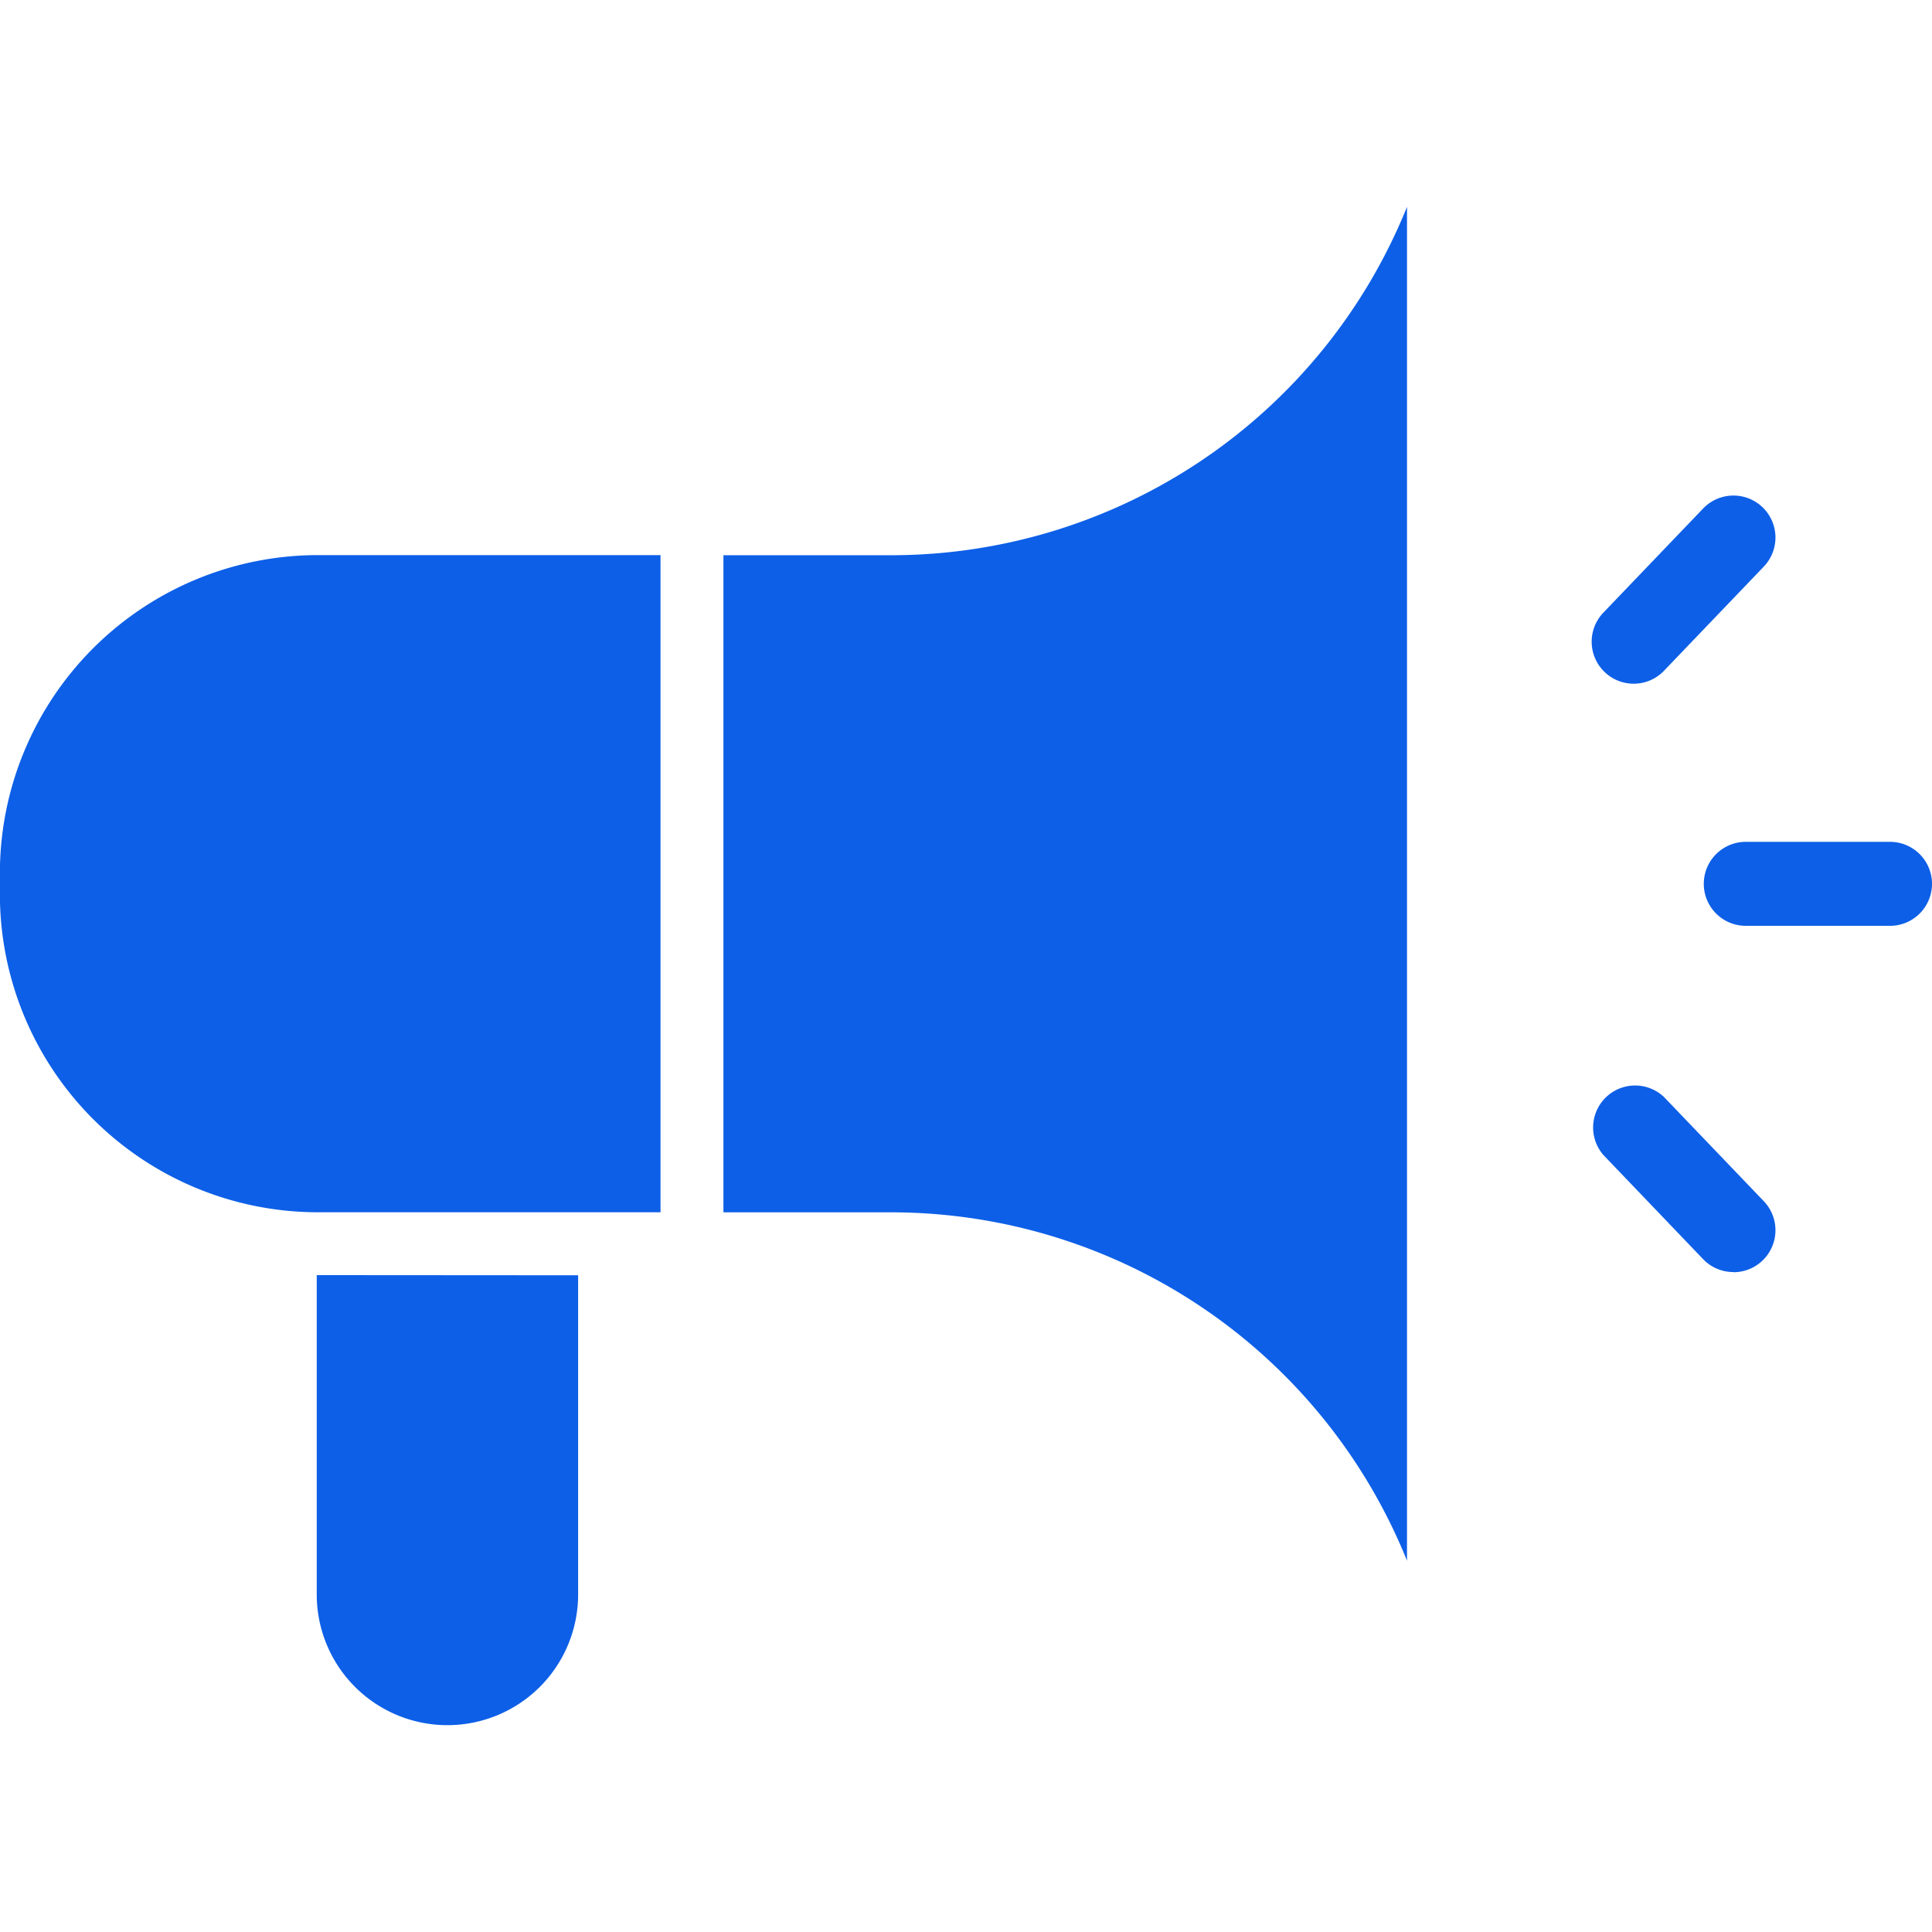 <svg xmlns="http://www.w3.org/2000/svg" xmlns:xlink="http://www.w3.org/1999/xlink" width="34" height="34" viewBox="0 0 34 34">
  <defs>
    <clipPath id="clip-path">
      <rect id="Rectangle_14" data-name="Rectangle 14" width="34" height="34" transform="translate(776 142)" fill="#0d5fe7"/>
    </clipPath>
  </defs>
  <g id="Mask_Group_13" data-name="Mask Group 13" transform="translate(-776 -142)" clip-path="url(#clip-path)">
    <g id="Broad_cast" data-name="Broad cast" transform="translate(775.105 141.105)">
      <path id="Path_26" data-name="Path 26" d="M12.519,22.229H6.493a5.6,5.6,0,0,1-5.6-5.6v-.365a5.6,5.6,0,0,1,5.6-5.6h6.026Z" fill="#0d5fe7"/>
      <path id="Path_27" data-name="Path 27" d="M25.656,4.535V28.361a9.791,9.791,0,0,0-9.084-6.131H13.626V10.666h2.945A9.791,9.791,0,0,0,25.656,4.535Z" fill="#0d5fe7"/>
      <path id="Path_28" data-name="Path 28" d="M11.069,23.338v5.617a2.3,2.3,0,0,1-4.6,0V23.335c.067,0,.137,0,.2,0Z" fill="#0d5fe7"/>
      <path id="Path_29" data-name="Path 29" d="M34.156,17.188H31.618a.739.739,0,1,1,0-1.478h2.538a.739.739,0,1,1,0,1.478Z" fill="#0d5fe7"/>
      <path id="Path_30" data-name="Path 30" d="M29.645,12.927a.739.739,0,0,1-.534-1.25l1.756-1.833a.739.739,0,1,1,1.068,1.022L30.178,12.7A.737.737,0,0,1,29.645,12.927Z" fill="#0d5fe7"/>
      <path id="Path_31" data-name="Path 31" d="M31.4,23.281a.736.736,0,0,1-.534-.228L29.111,21.22A.739.739,0,0,1,30.178,20.2l1.756,1.833a.739.739,0,0,1-.534,1.251Z" fill="#0d5fe7"/>
    </g>
  </g>
</svg>
